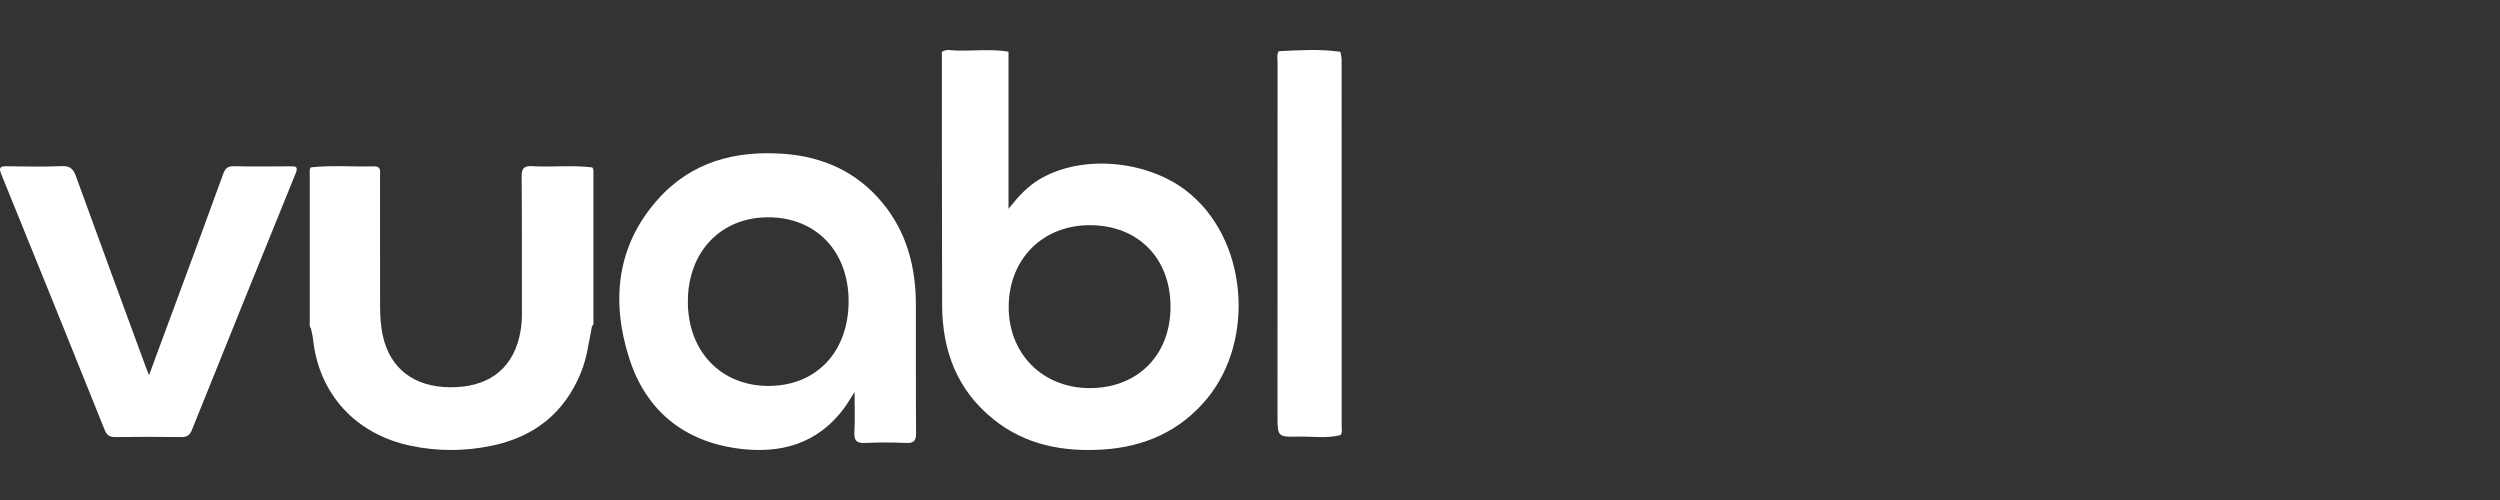 <svg width="200" height="40" viewBox="0 0 200 40" fill="none" xmlns="http://www.w3.org/2000/svg">
<rect x="0" y="0" width="200" height="40" fill="#333333" stroke="none"/>
<path d="M24.856 13.391C26.538 13.2 28.225 13.358 29.909 13.309C30.521 13.291 30.402 13.725 30.402 14.066C30.407 17.523 30.402 20.979 30.407 24.436C30.407 25.245 30.448 26.051 30.622 26.847C31.202 29.479 33.1 30.945 35.975 30.98C38.947 31.015 40.889 29.633 41.537 26.996C41.683 26.401 41.756 25.795 41.754 25.175C41.742 21.495 41.764 17.814 41.733 14.135C41.728 13.485 41.895 13.254 42.586 13.294C44.182 13.388 45.786 13.193 47.383 13.395C47.517 13.567 47.472 13.768 47.472 13.959C47.474 17.824 47.475 21.69 47.472 25.555C47.472 25.743 47.532 25.949 47.358 26.105C47.105 27.351 46.961 28.619 46.472 29.814C45.165 33.011 42.778 34.946 39.328 35.661C37.174 36.107 35.025 36.115 32.873 35.665C28.432 34.735 25.496 31.515 25.035 27.076C25.007 26.803 24.926 26.537 24.871 26.267C24.733 26.096 24.78 25.895 24.78 25.706C24.778 21.79 24.778 17.876 24.78 13.961C24.78 13.77 24.742 13.57 24.859 13.393L24.856 13.391Z" fill="white"/>
<path d="M11.922 30.015C12.717 27.868 13.473 25.822 14.23 23.777C15.441 20.498 16.661 17.224 17.847 13.937C18.012 13.48 18.2 13.285 18.726 13.298C20.217 13.334 21.711 13.318 23.203 13.306C23.648 13.303 23.883 13.303 23.651 13.873C20.867 20.708 18.105 27.553 15.351 34.4C15.182 34.821 14.952 34.973 14.483 34.967C12.738 34.941 10.992 34.942 9.247 34.967C8.784 34.973 8.552 34.834 8.379 34.404C5.637 27.579 2.881 20.761 0.108 13.95C-0.107 13.423 -0.022 13.293 0.548 13.301C2.011 13.326 3.478 13.349 4.94 13.291C5.603 13.265 5.862 13.513 6.067 14.077C7.911 19.159 9.782 24.234 11.645 29.31C11.719 29.512 11.802 29.709 11.922 30.015Z" fill="white"/>
<path d="M107.249 34.806C106.13 35.094 104.994 34.904 103.866 34.928C102.201 34.966 102.201 34.938 102.201 33.21C102.201 23.823 102.201 14.437 102.206 5.05C102.206 4.733 102.125 4.401 102.292 4.096C103.937 4.018 105.583 3.904 107.225 4.145C107.238 4.147 107.33 4.557 107.33 4.78C107.337 14.552 107.336 24.323 107.333 34.095C107.333 34.333 107.401 34.585 107.247 34.805L107.249 34.806Z" fill="white"/>
<path d="M94.889 15.248C91.676 12.79 86.451 12.327 83.086 14.391C82.183 14.945 81.477 15.701 80.68 16.704V4.132C79.279 3.905 77.871 4.08 76.466 4.044C76.097 4.034 75.695 3.898 75.349 4.16C75.355 10.902 75.352 17.643 75.37 24.385C75.38 28.029 76.541 31.186 79.484 33.551C82.031 35.596 85.034 36.158 88.198 35.964C91.536 35.761 94.413 34.496 96.563 31.889C100.479 27.144 99.787 19.001 94.885 15.249L94.889 15.248ZM87.238 31.048C83.431 31.074 80.669 28.317 80.695 24.512C80.72 20.718 83.419 18.014 87.179 18.014C91.021 18.014 93.624 20.624 93.642 24.497C93.661 28.361 91.062 31.021 87.24 31.048H87.238Z" fill="white"/>
<path d="M73.272 24.361C73.264 21.342 72.529 18.553 70.591 16.218C68.538 13.742 65.839 12.537 62.715 12.308C58.848 12.022 55.329 12.929 52.635 15.942C49.325 19.645 48.878 24.068 50.328 28.635C51.686 32.911 54.796 35.349 59.156 35.897C62.45 36.311 65.4 35.522 67.528 32.656C67.787 32.307 68.004 31.925 68.365 31.364C68.365 32.583 68.412 33.57 68.35 34.549C68.303 35.288 68.573 35.471 69.248 35.437C70.329 35.384 71.417 35.385 72.497 35.437C73.137 35.467 73.291 35.235 73.286 34.608C73.259 31.193 73.279 27.776 73.271 24.361H73.272ZM61.458 30.875C57.662 30.861 55.033 28.108 55.028 24.14C55.023 20.163 57.644 17.395 61.428 17.383C65.258 17.371 67.875 20.079 67.889 24.068C67.902 28.137 65.305 30.887 61.459 30.873L61.458 30.875Z" fill="white"/>
</svg>
